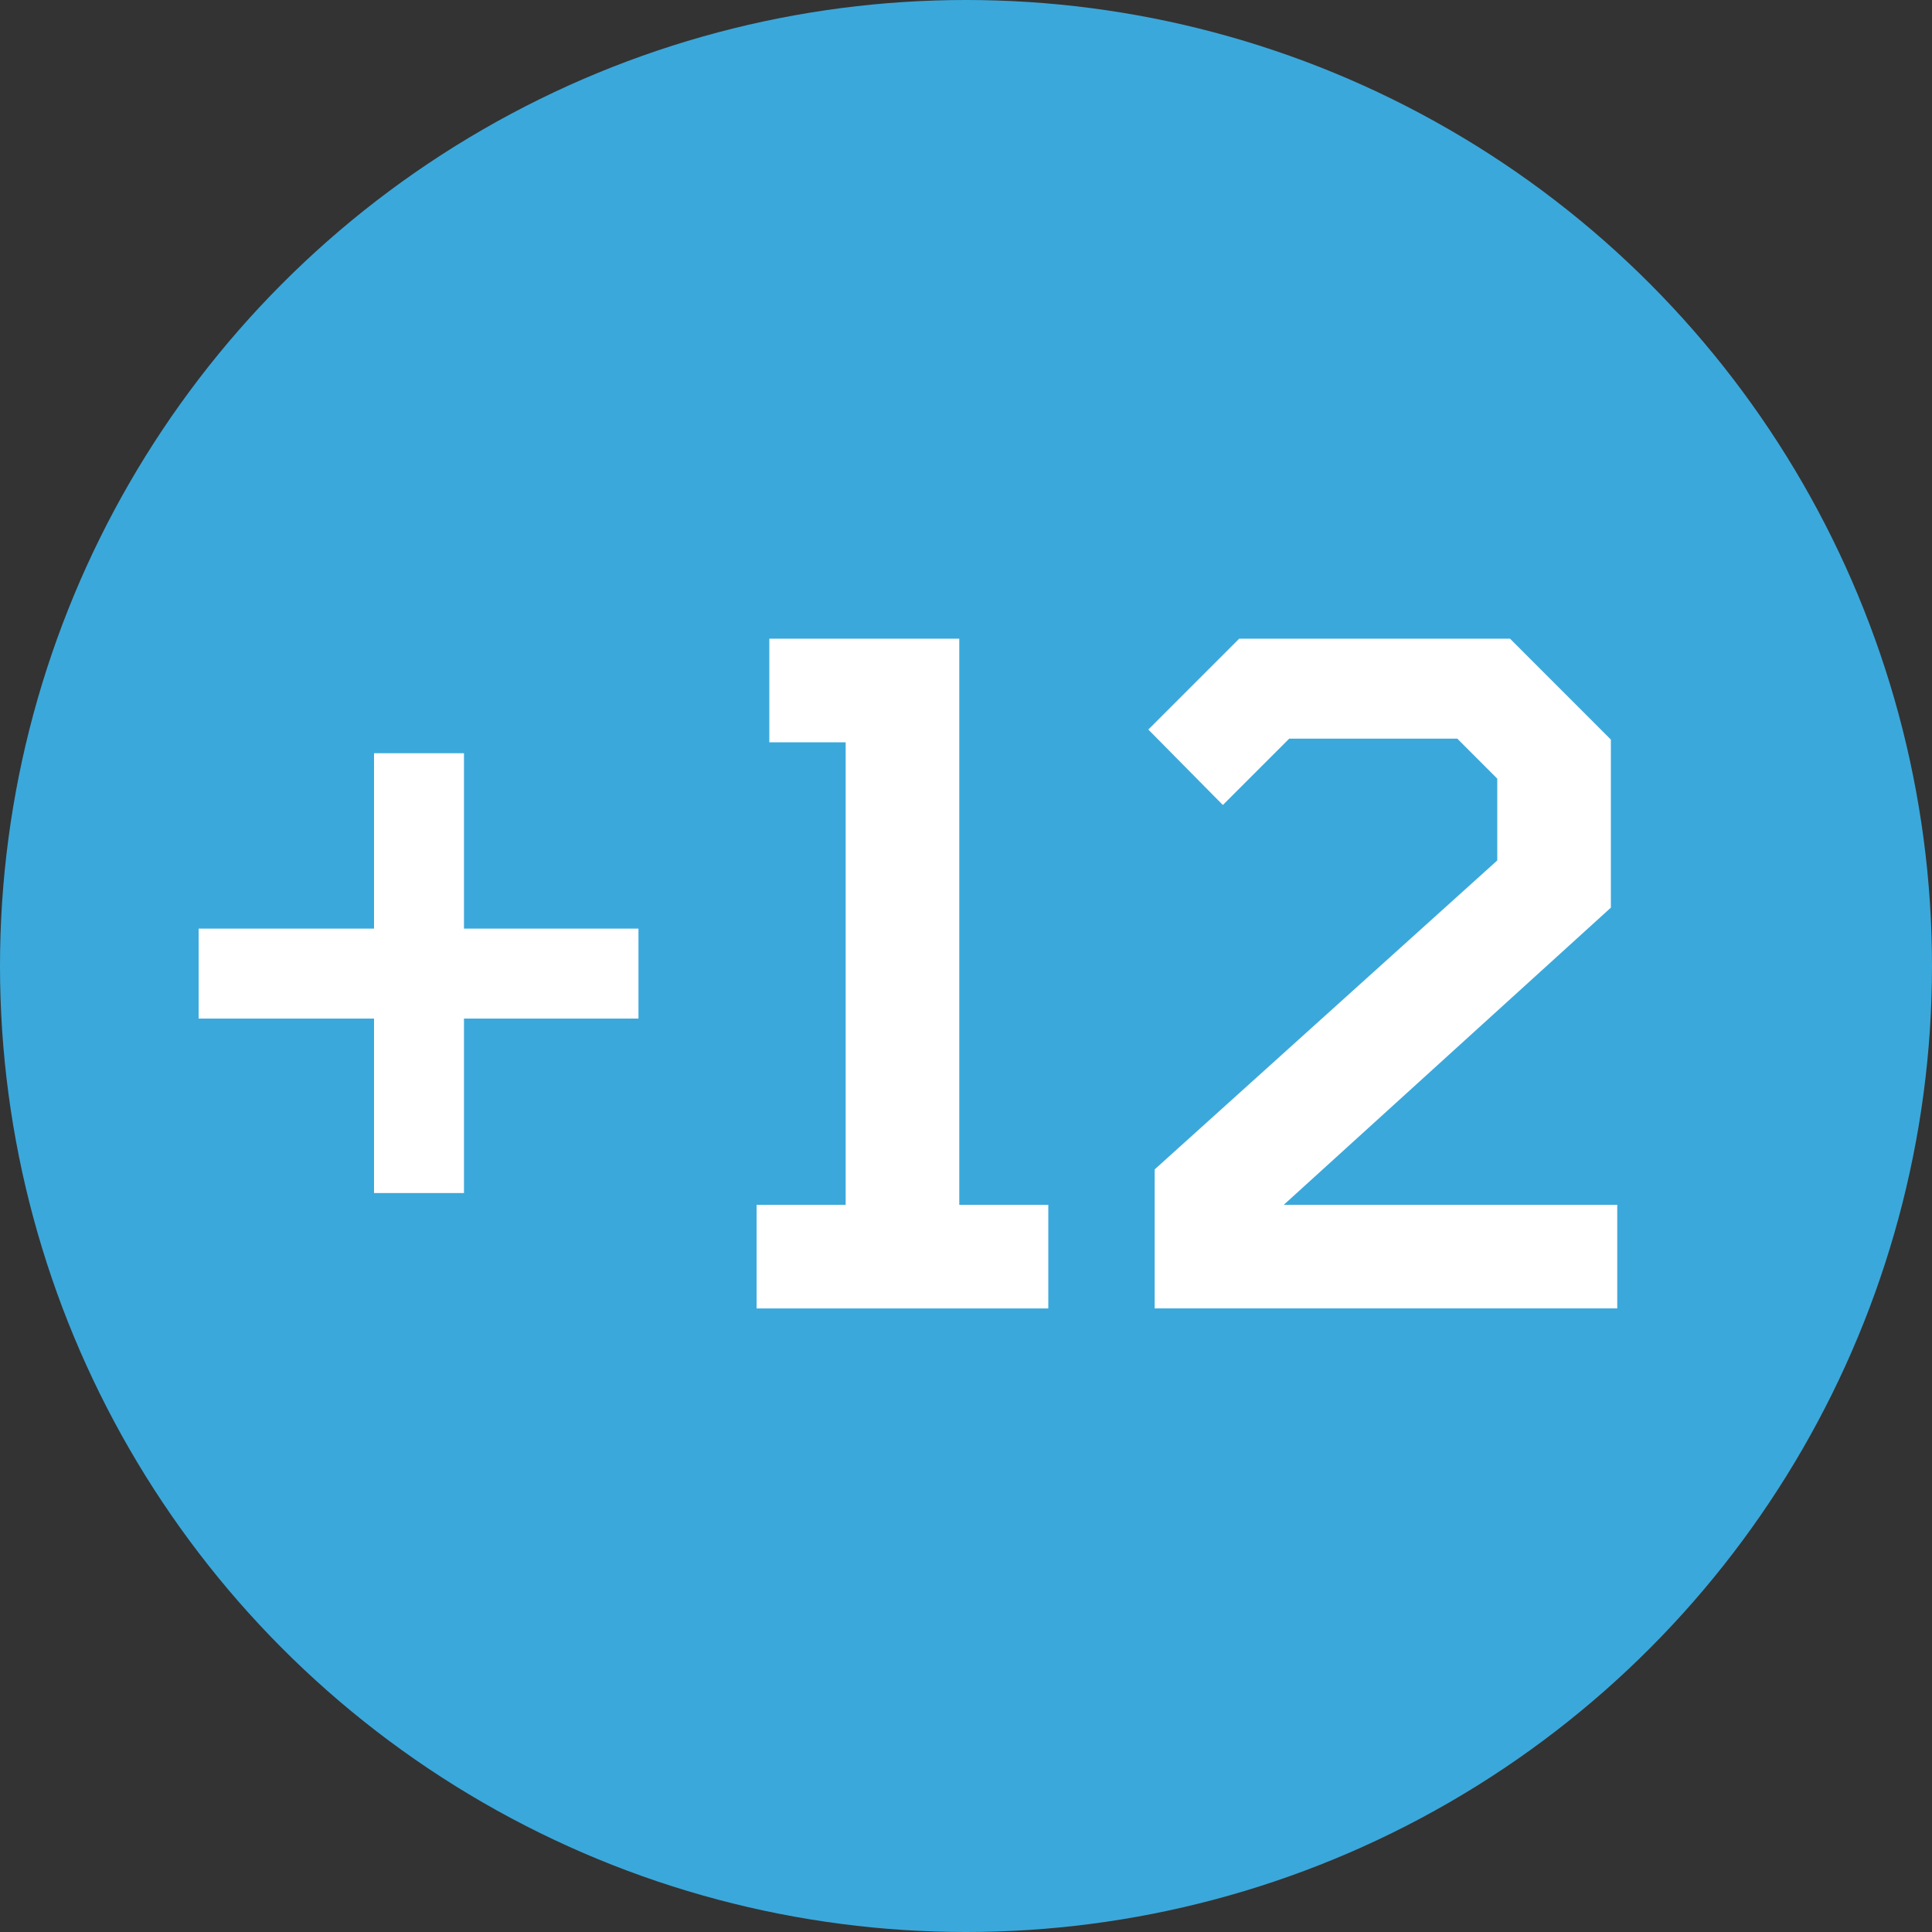 <?xml version="1.0" encoding="UTF-8"?><svg id="Capa_1" xmlns="http://www.w3.org/2000/svg" width="60" height="60" viewBox="0 0 60 60"><rect x="0" y="0" width="60" height="60" fill="#333333" stroke="none"/><defs><style>.cls-1{fill:#fff;}.cls-2{fill:#3ba8db;}</style></defs><circle class="cls-2" cx="30" cy="30" r="30"/><path class="cls-1" d="m11.616,37.051v-5.418h-5.447v-2.794h5.447v-5.447h2.793v5.447h5.419v2.794h-5.419v5.418h-2.793Z"/><path class="cls-1" d="m23.497,40.635v-3.217h2.766v-14.365h-2.371v-3.218h5.899v17.583h2.765v3.217h-9.059Z"/><path class="cls-1" d="m35.859,40.635v-4.318l10.64-9.595v-2.54l-1.241-1.242h-5.221l-2.06,2.06-2.315-2.343,2.822-2.822h8.411l3.132,3.133v5.22l-10.159,9.229h10.357v3.217h-14.365Z"/></svg>